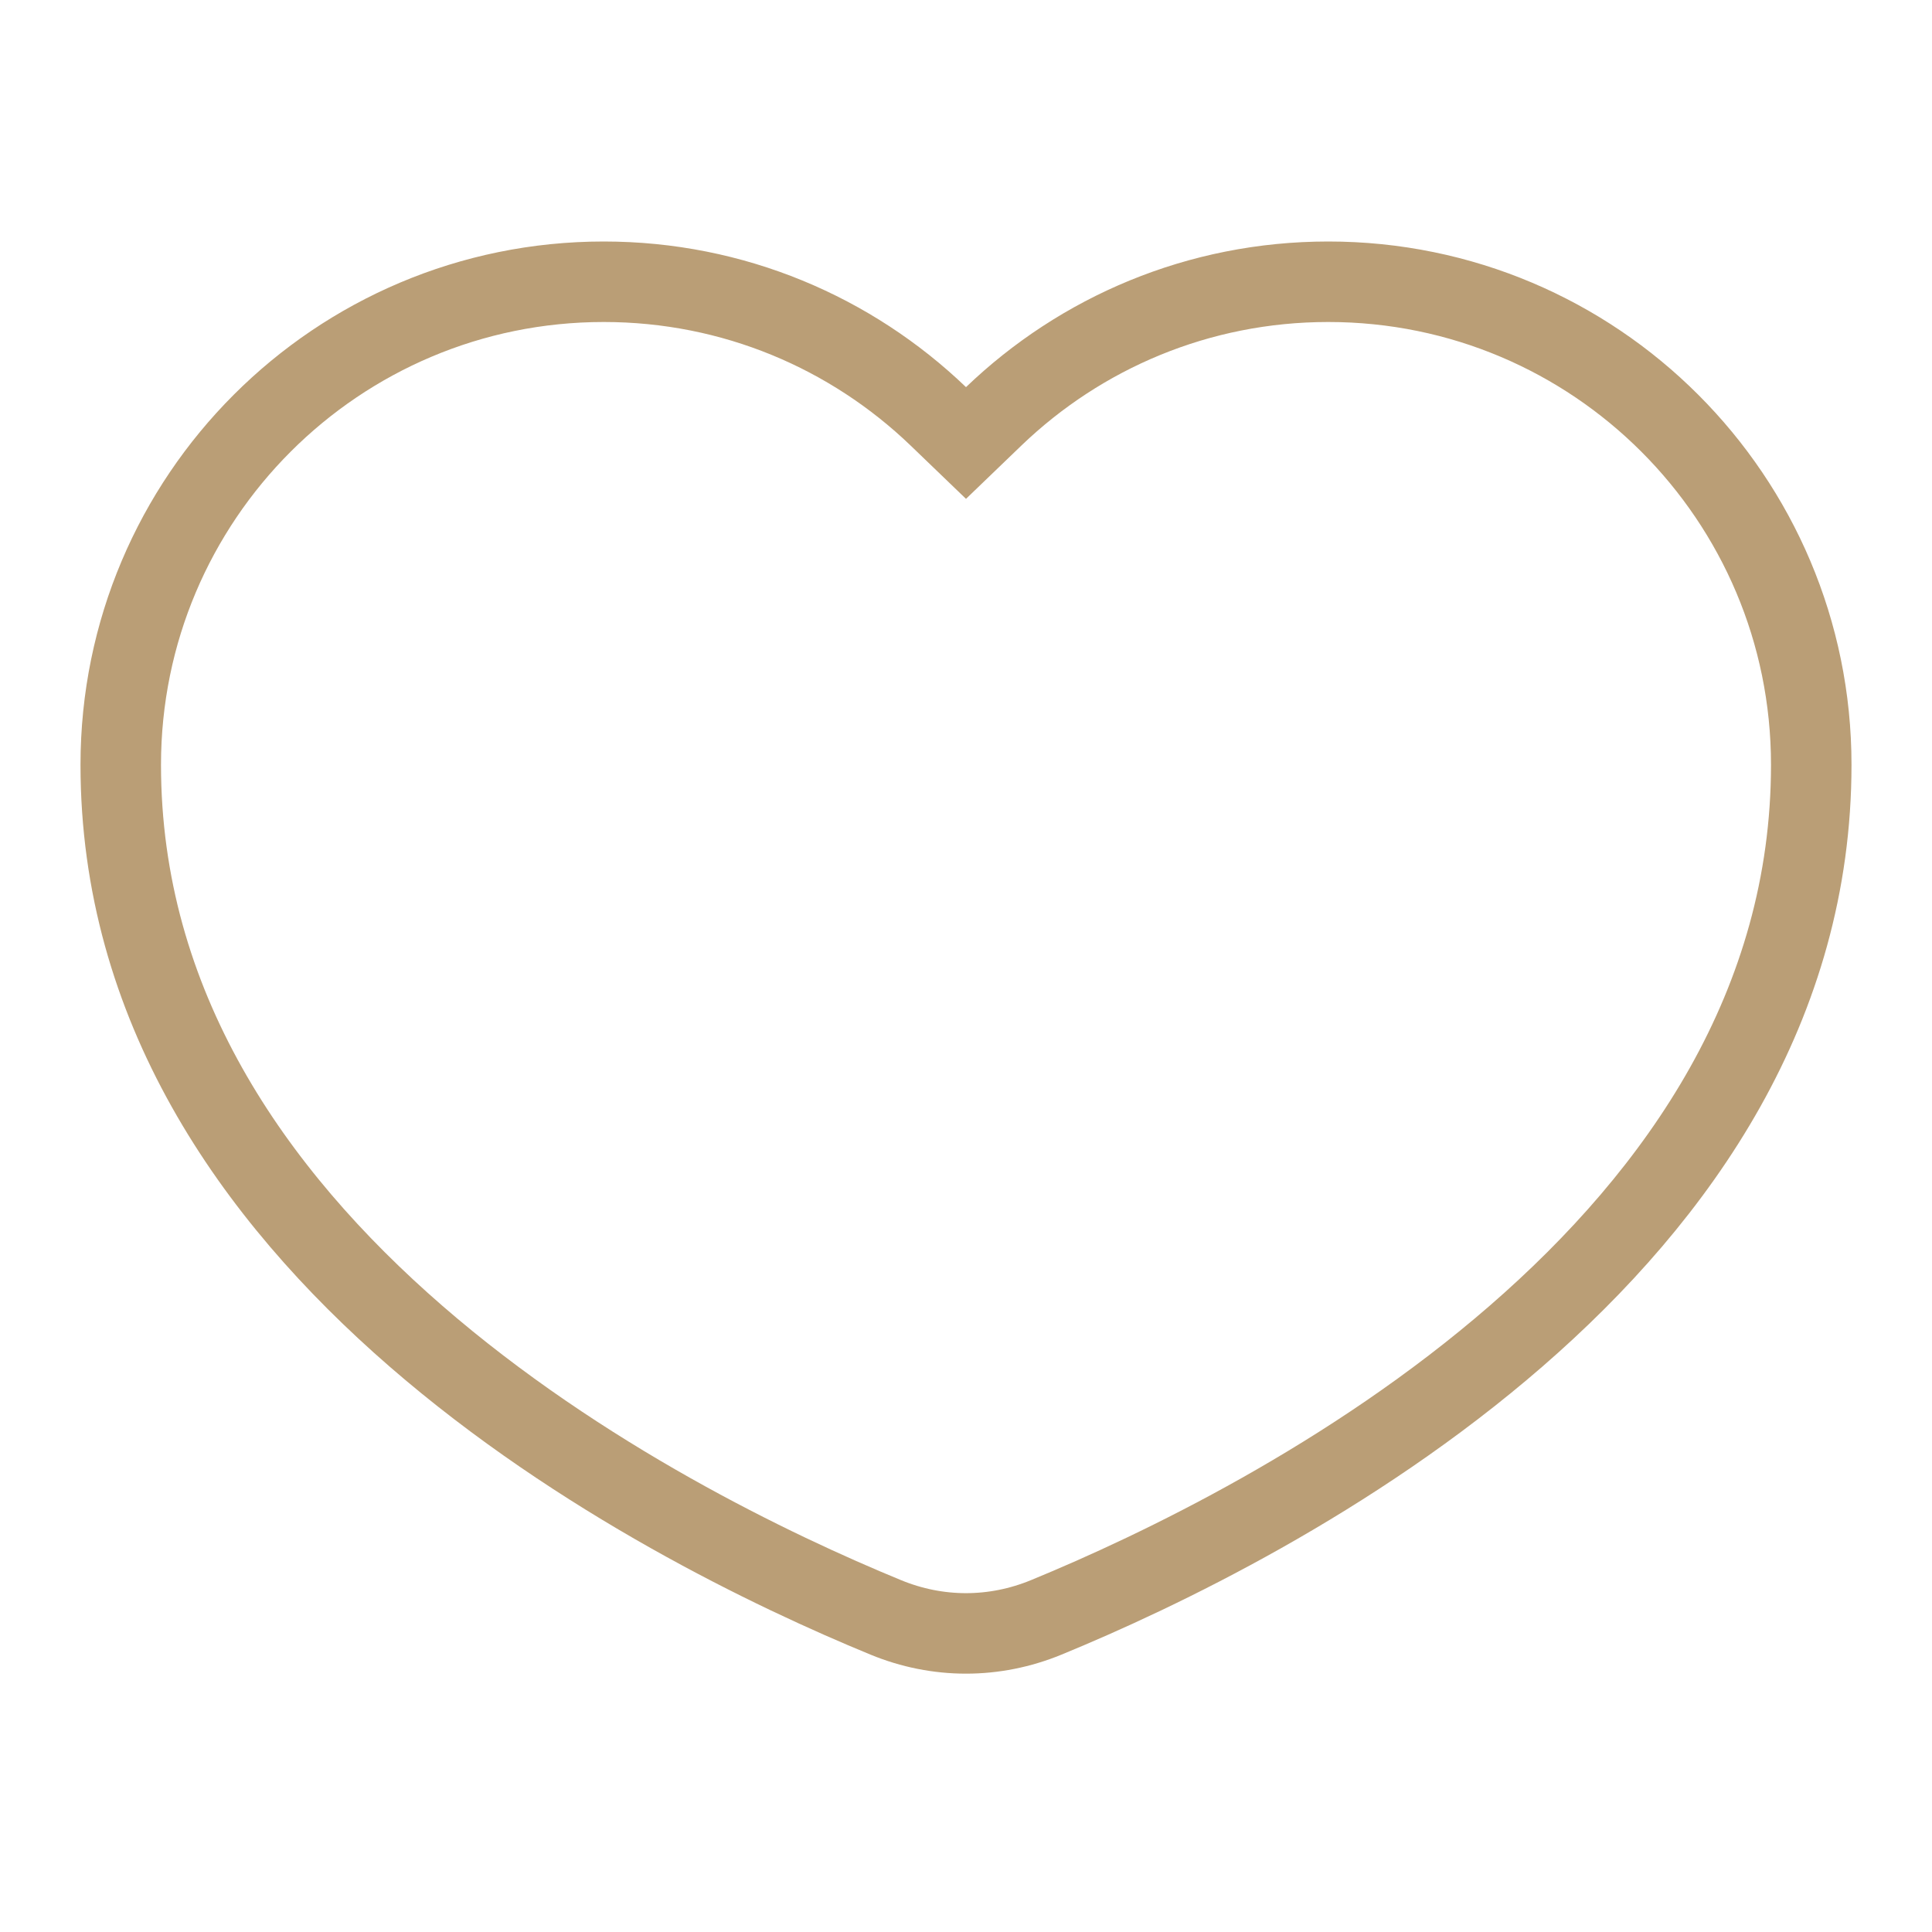 <?xml version="1.0" encoding="UTF-8"?> <svg xmlns="http://www.w3.org/2000/svg" width="24" height="24" viewBox="0 0 24 24" fill="none"><path d="M11.654 5.17L12 5.503L12.346 5.17C13.425 4.135 14.888 3.5 16.5 3.5C19.814 3.5 22.5 6.186 22.5 9.5C22.5 12.484 20.871 14.829 18.832 16.599C16.792 18.37 14.395 19.517 12.996 20.092C12.352 20.357 11.648 20.357 11.004 20.092C9.605 19.517 7.208 18.37 5.168 16.599C3.129 14.829 1.5 12.484 1.5 9.5C1.5 6.186 4.186 3.5 7.5 3.5C9.112 3.5 10.575 4.135 11.654 5.17Z" stroke="#BA9E76"></path></svg> 